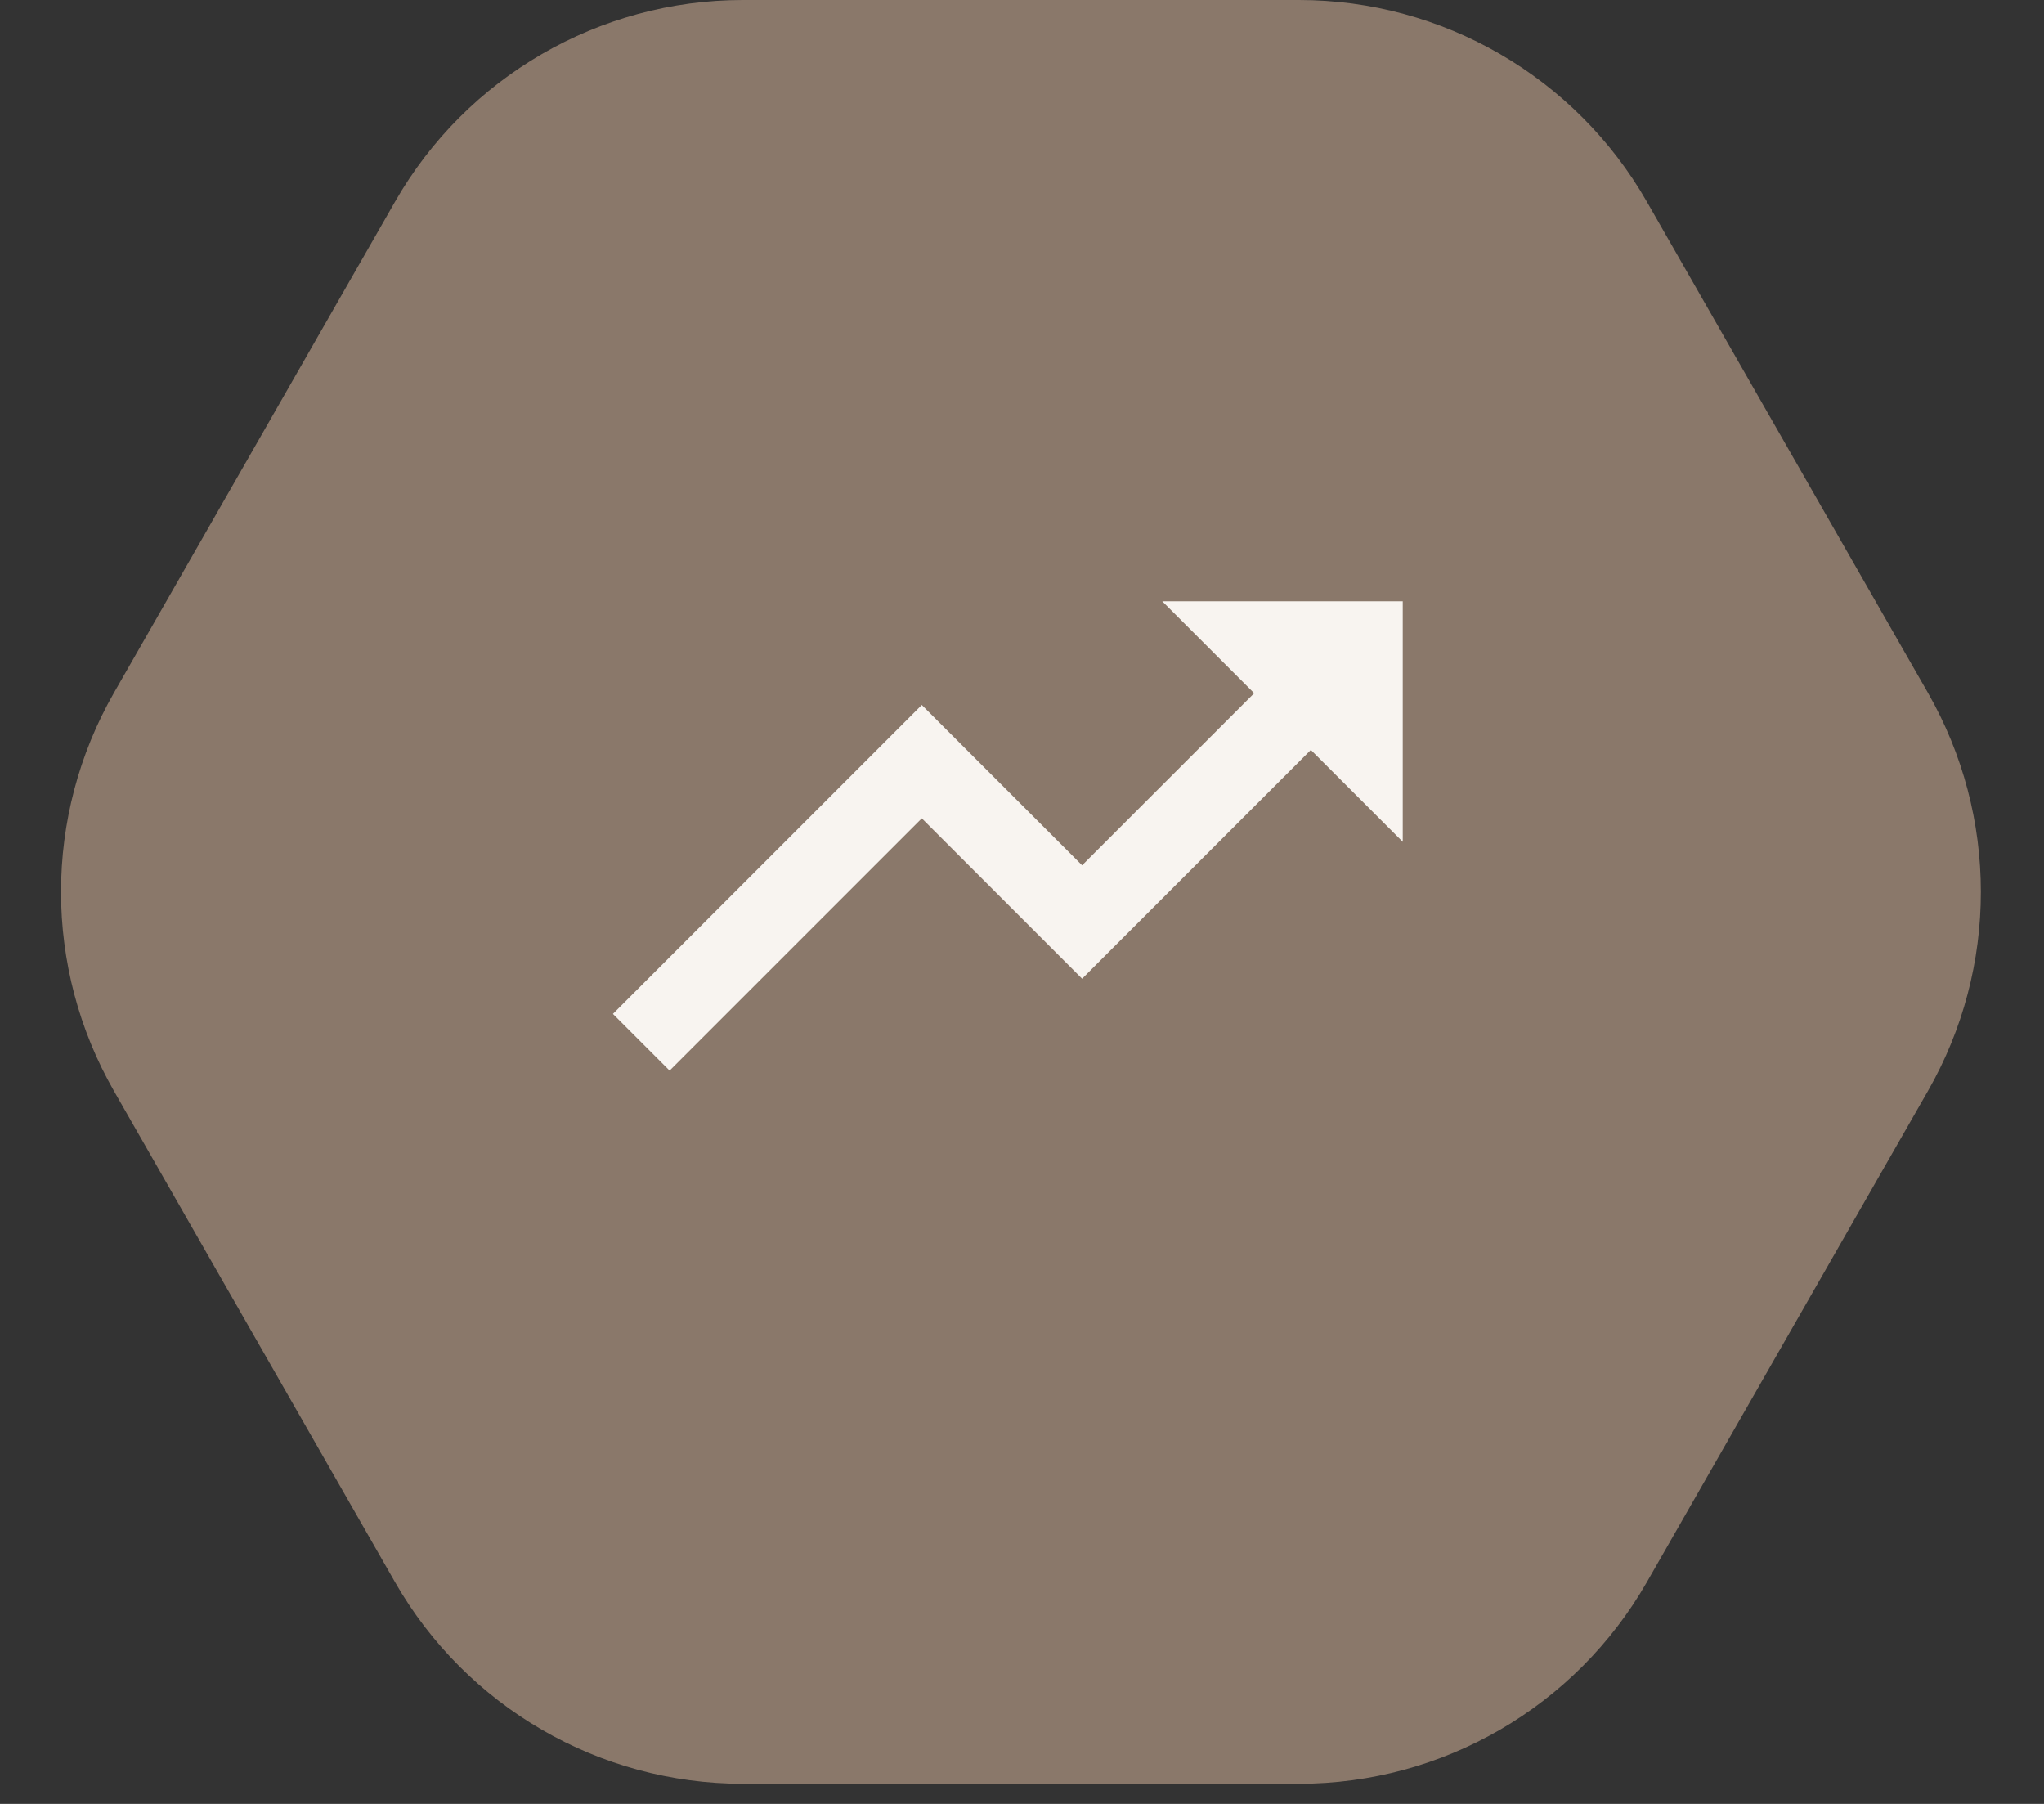 <svg width="51" height="45" viewBox="0 0 51 45" fill="none" xmlns="http://www.w3.org/2000/svg">
<rect x="0" y="0" width="51" height="45" fill="#333333" stroke="none"/>
<path d="M48.103 17.281C49.865 20.359 49.865 24.14 48.103 27.217L41.091 39.467C39.31 42.578 35.998 44.498 32.413 44.498H18.535C14.949 44.498 11.638 42.578 9.856 39.467L2.844 27.217C1.082 24.14 1.082 20.359 2.844 17.281L9.856 5.032C11.638 1.92 14.949 0 18.535 0H32.413C35.998 0 39.31 1.92 41.091 5.032L48.103 17.281Z" fill="#8A786A"/>
<path d="M23 20.414L27 24.414L32.707 18.707L35 21V15H29L31.293 17.293L27 21.586L23 17.586L15.293 25.293L16.707 26.707L23 20.414Z" fill="#F8F4F0"/>
</svg>
